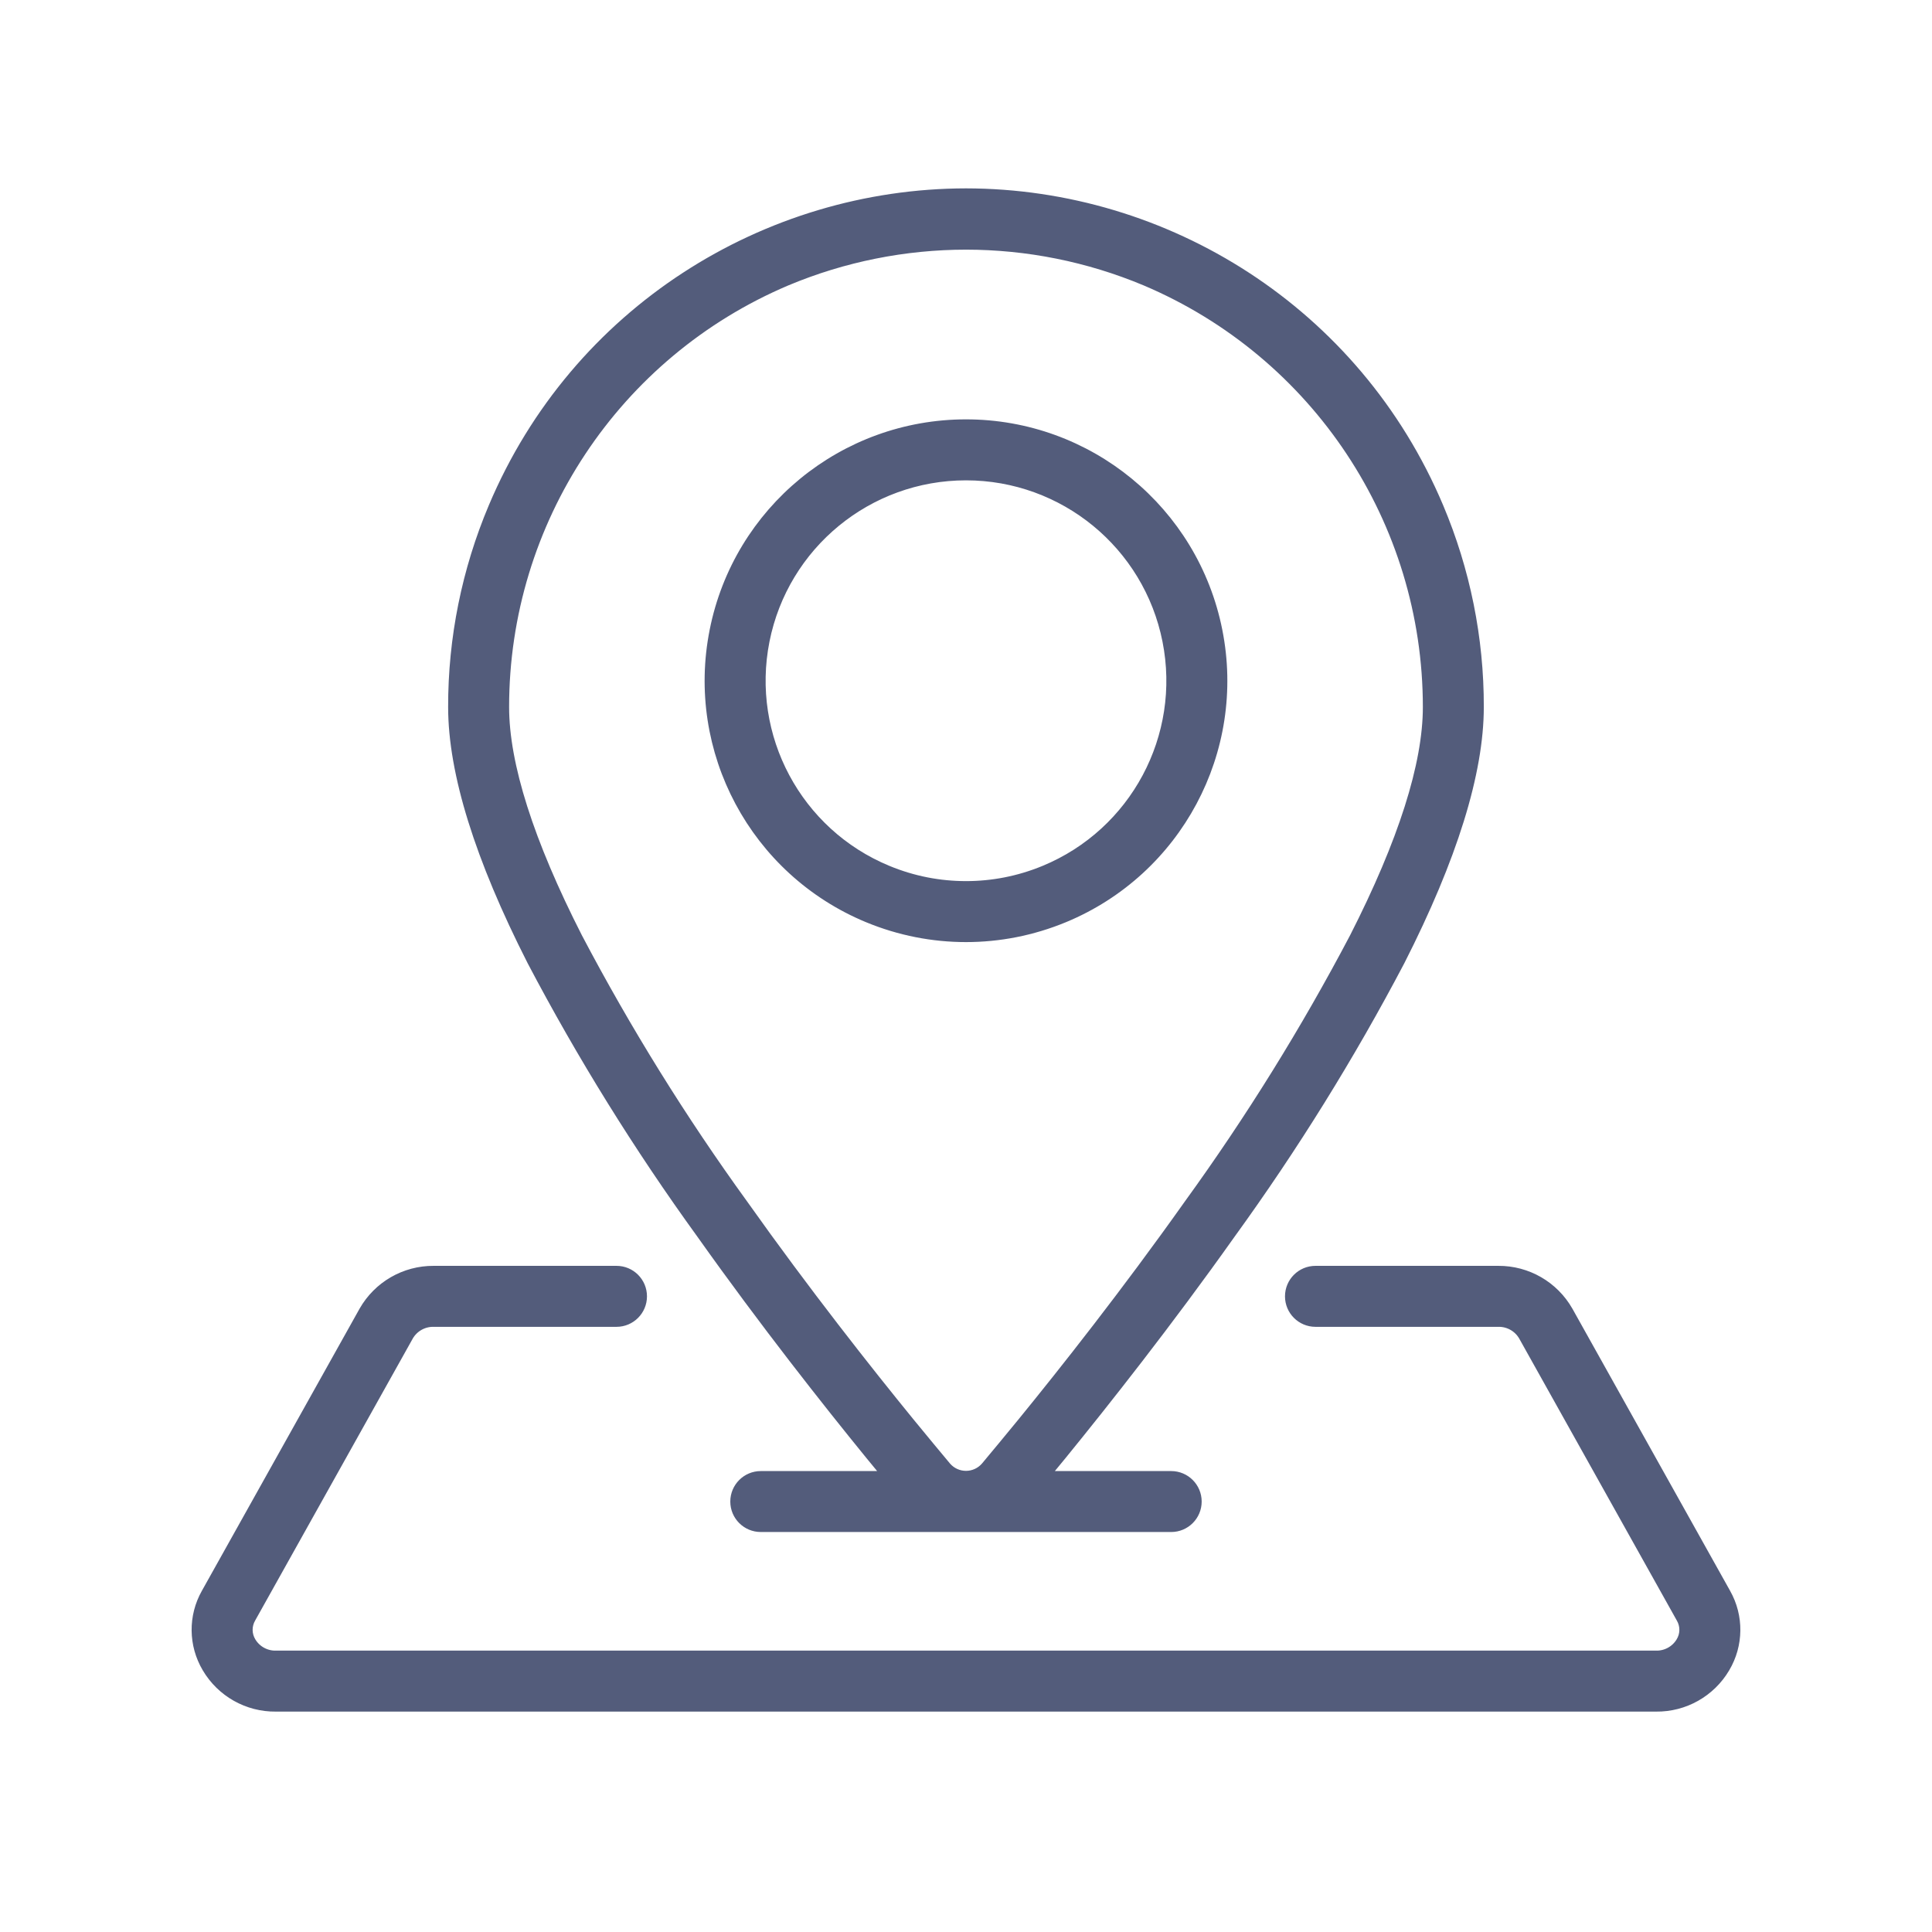 <?xml version="1.0" encoding="UTF-8"?> <svg xmlns="http://www.w3.org/2000/svg" width="64" height="64" viewBox="0 0 64 64" fill="none"><path d="M23.234 40.877C25.334 43.838 27.43 46.485 28.819 48.191C29.022 48.439 29.211 48.669 29.395 48.891H25.202C24.732 48.891 24.352 49.272 24.352 49.741C24.352 50.21 24.732 50.59 25.202 50.59H32H38.797C39.267 50.59 39.647 50.21 39.647 49.741C39.647 49.272 39.267 48.891 38.797 48.891H34.604C34.788 48.669 34.977 48.439 35.18 48.191C36.569 46.485 38.665 43.838 40.765 40.877C42.849 38 44.725 34.978 46.378 31.834C48.113 28.423 48.993 25.594 48.993 23.422C48.998 21.147 48.543 18.894 47.658 16.798C44.92 10.31 38.625 6.407 32 6.4C25.373 6.407 19.079 10.31 16.341 16.798C15.456 18.894 15.001 21.147 15.005 23.422C15.005 25.594 15.886 28.423 17.621 31.834C19.274 34.978 21.15 38 23.234 40.877ZM26.052 9.307C27.954 8.51 29.977 8.111 32 8.11C34.022 8.111 36.045 8.51 37.947 9.307C43.614 11.709 47.295 17.267 47.294 23.422C47.294 25.324 46.478 27.893 44.864 31.059C43.248 34.131 41.415 37.084 39.378 39.896C37.306 42.819 35.236 45.437 33.864 47.119C33.407 47.677 32.996 48.172 32.647 48.59C32.483 48.777 32.247 48.884 32 48.884C31.752 48.884 31.515 48.777 31.352 48.59C31.003 48.172 30.592 47.677 30.135 47.119C28.763 45.437 26.693 42.819 24.621 39.896C22.584 37.084 20.751 34.131 19.135 31.059C17.521 27.893 16.705 25.324 16.705 23.422C16.704 17.267 20.385 11.709 26.052 9.307Z" fill="#535C7B" stroke="#535C7B" stroke-width="0.32"></path><path d="M28.747 30.4C29.806 30.838 30.909 31.048 32 31.048C33.09 31.048 34.193 30.838 35.252 30.4C38.997 28.848 41.125 24.868 40.333 20.892C39.543 16.916 36.053 14.052 32 14.052C27.946 14.052 24.456 16.916 23.666 20.892C22.874 24.868 25.002 28.848 28.747 30.4ZM25.333 21.223C25.965 18.043 28.756 15.752 32 15.752C35.243 15.752 38.034 18.043 38.666 21.223C39.299 24.404 37.597 27.59 34.601 28.83C33.754 29.181 32.871 29.348 32 29.348C31.128 29.348 30.245 29.181 29.399 28.83C26.402 27.59 24.701 24.404 25.333 21.223Z" fill="#535C7B" stroke="#535C7B" stroke-width="0.32"></path><path d="M57.172 52.776L51.947 43.428C51.474 42.598 50.589 42.087 49.633 42.093H43.577C43.108 42.093 42.727 42.473 42.727 42.943C42.727 43.412 43.108 43.793 43.577 43.793H49.633C49.973 43.786 50.29 43.963 50.462 44.257L55.686 53.603C55.829 53.847 55.826 54.149 55.678 54.389C55.505 54.676 55.191 54.847 54.857 54.839H32H9.142C8.808 54.847 8.494 54.676 8.321 54.389C8.174 54.149 8.171 53.847 8.313 53.603L13.537 44.257C13.709 43.963 14.027 43.786 14.366 43.793H20.423C20.892 43.793 21.272 43.412 21.272 42.943C21.272 42.473 20.892 42.093 20.423 42.093H14.366C13.41 42.087 12.525 42.598 12.052 43.428L6.827 52.776C6.392 53.544 6.402 54.488 6.854 55.249C7.33 56.058 8.203 56.551 9.142 56.539H32H54.857C55.796 56.551 56.669 56.058 57.145 55.249C57.597 54.488 57.607 53.544 57.172 52.776Z" fill="#535C7B" stroke="#535C7B" stroke-width="0.32"></path></svg> 